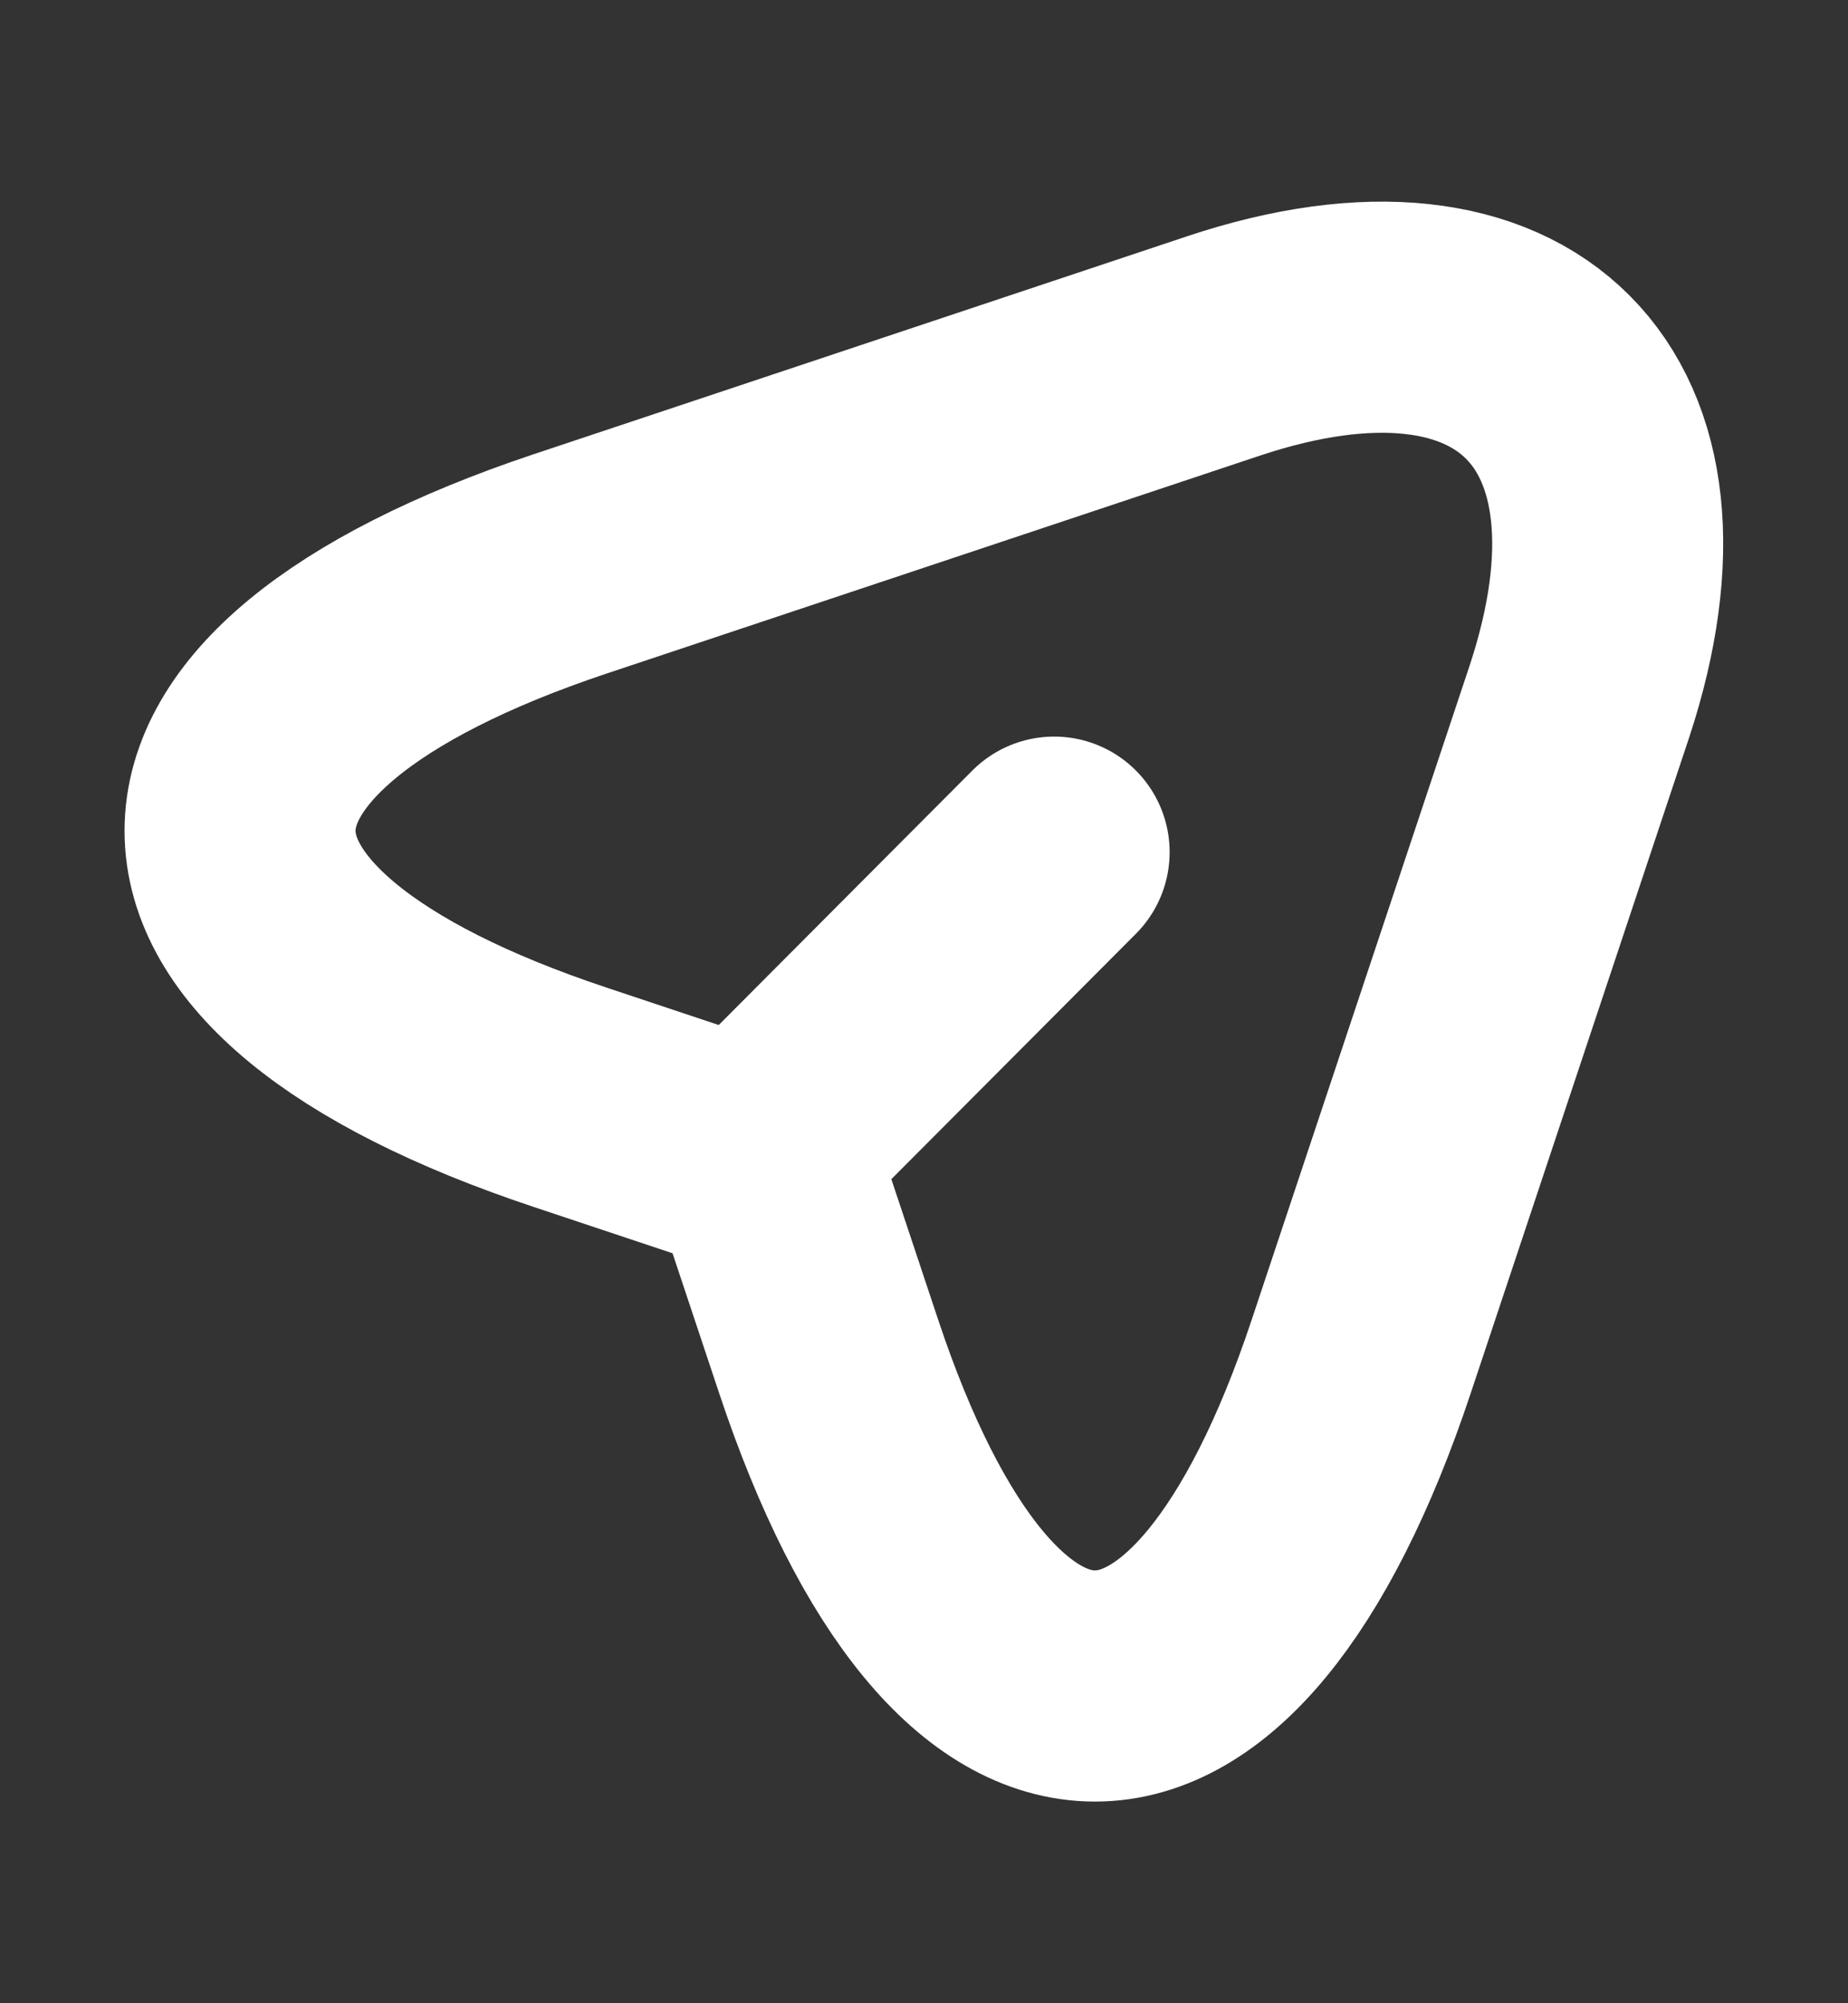<svg width="12" height="13" viewBox="0 0 12 13" fill="none" xmlns="http://www.w3.org/2000/svg">
<rect x="0" y="0" width="12" height="13" fill="#333333" stroke="none"/>
<g id="vuesax/linear/send-2">
<g id="send-2">
<path id="Vector" d="M3.7 3.66L7.945 2.245C9.85 1.61 10.885 2.65 10.255 4.555L8.84 8.8C7.89 11.655 6.33 11.655 5.38 8.8L4.96 7.54L3.7 7.12C0.845 6.17 0.845 4.615 3.7 3.66Z" stroke="white" stroke-width="1.5" stroke-linecap="round" stroke-linejoin="round"/>
<path id="Vector_2" d="M5.055 7.325L6.845 5.53" stroke="white" stroke-width="1.5" stroke-linecap="round" stroke-linejoin="round"/>
</g>
</g>
</svg>
